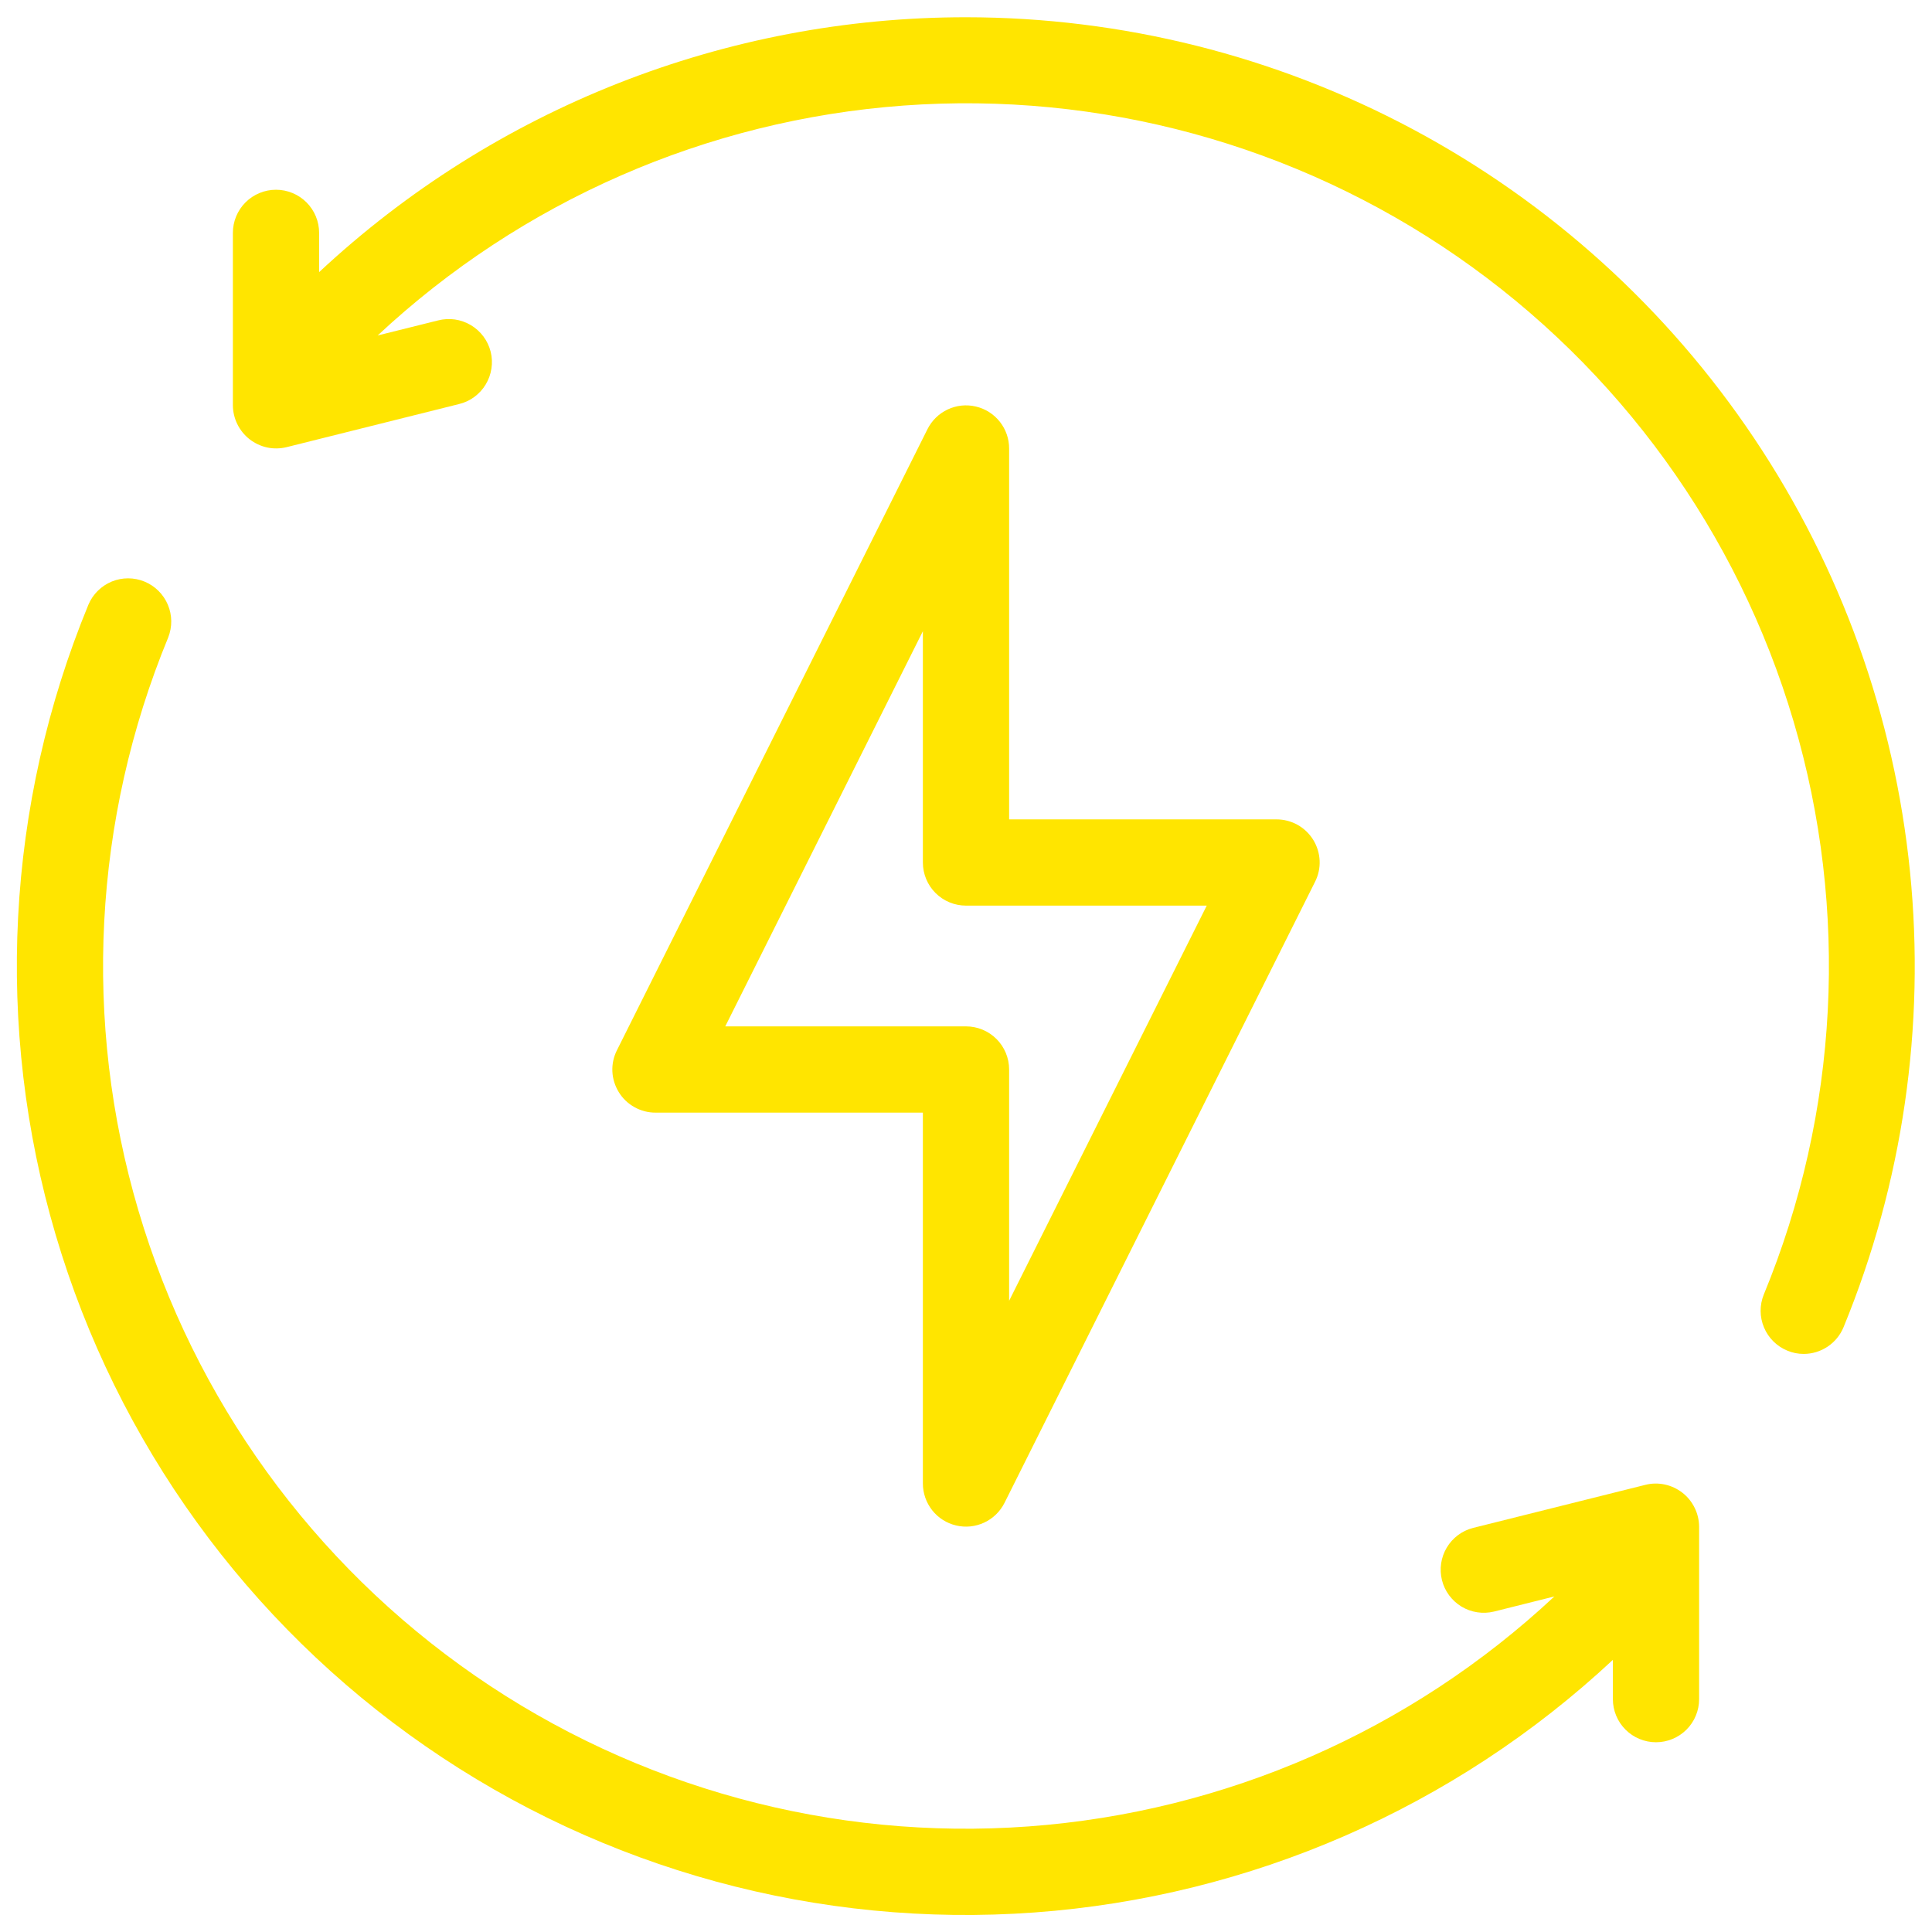 <svg xmlns="http://www.w3.org/2000/svg" width="28" height="28" viewBox="0 0 28 28" fill="none"><path d="M14.144 5.892C14.007 5.859 13.863 5.874 13.735 5.934C13.607 5.994 13.504 6.095 13.441 6.221L8.941 15.221C8.893 15.316 8.87 15.422 8.875 15.529C8.88 15.636 8.913 15.739 8.969 15.83C9.025 15.921 9.104 15.996 9.198 16.047C9.291 16.099 9.396 16.126 9.503 16.125H13.375V21.5C13.375 21.641 13.423 21.777 13.51 21.888C13.597 21.998 13.719 22.076 13.856 22.108C13.993 22.141 14.137 22.126 14.265 22.066C14.393 22.006 14.496 21.905 14.559 21.779L19.059 12.779C19.107 12.684 19.13 12.578 19.125 12.472C19.12 12.365 19.088 12.262 19.032 12.171C18.976 12.081 18.898 12.006 18.805 11.954C18.711 11.902 18.607 11.875 18.5 11.875H14.625V6.5C14.625 6.359 14.578 6.223 14.49 6.112C14.403 6.002 14.281 5.924 14.144 5.892ZM17.489 13.125L14.625 18.852V15.5C14.625 15.334 14.559 15.175 14.442 15.058C14.325 14.941 14.166 14.875 14 14.875H10.511L13.375 9.148V12.5C13.375 12.666 13.441 12.825 13.558 12.942C13.675 13.059 13.834 13.125 14 13.125H17.489Z" fill="#FFE500"></path><path d="M14 0.25C10.52 0.249 7.169 1.569 4.625 3.944V3.375C4.625 3.209 4.559 3.05 4.442 2.933C4.325 2.816 4.166 2.75 4 2.75C3.834 2.75 3.675 2.816 3.558 2.933C3.441 3.05 3.375 3.209 3.375 3.375V5.875C3.376 5.97 3.398 6.063 3.44 6.148C3.482 6.233 3.542 6.307 3.617 6.366C3.692 6.424 3.779 6.465 3.871 6.485C3.964 6.505 4.06 6.503 4.152 6.481L6.652 5.856C6.732 5.837 6.808 5.802 6.874 5.753C6.94 5.704 6.997 5.643 7.039 5.572C7.082 5.502 7.11 5.423 7.122 5.342C7.135 5.26 7.131 5.177 7.111 5.097C7.091 5.017 7.055 4.942 7.006 4.876C6.956 4.81 6.895 4.754 6.824 4.712C6.753 4.67 6.674 4.642 6.593 4.63C6.511 4.619 6.428 4.623 6.348 4.644L5.473 4.862C7.559 2.914 10.248 1.738 13.094 1.53C15.94 1.322 18.772 2.093 21.119 3.717C23.465 5.341 25.186 7.719 25.994 10.456C26.803 13.193 26.65 16.124 25.562 18.762C25.5 18.915 25.501 19.086 25.565 19.238C25.628 19.39 25.75 19.511 25.902 19.574C25.977 19.606 26.058 19.622 26.14 19.622C26.264 19.622 26.385 19.585 26.488 19.516C26.591 19.447 26.671 19.349 26.718 19.235C27.576 17.146 27.907 14.878 27.681 12.631C27.455 10.384 26.679 8.227 25.422 6.351C24.165 4.474 22.466 2.936 20.474 1.872C18.482 0.808 16.258 0.251 14 0.25ZM23.848 21.519L21.348 22.144C21.188 22.185 21.051 22.288 20.967 22.43C20.883 22.571 20.858 22.741 20.898 22.901C20.938 23.061 21.04 23.198 21.181 23.284C21.322 23.369 21.492 23.395 21.652 23.356L22.527 23.137C20.442 25.086 17.752 26.262 14.906 26.47C12.06 26.678 9.228 25.907 6.881 24.283C4.535 22.659 2.814 20.281 2.006 17.544C1.197 14.807 1.35 11.876 2.438 9.238C2.498 9.085 2.497 8.915 2.432 8.763C2.368 8.612 2.247 8.492 2.095 8.429C1.943 8.366 1.772 8.366 1.62 8.428C1.468 8.491 1.346 8.611 1.282 8.762C0.086 11.663 -0.082 14.887 0.807 17.897C1.695 20.907 3.587 23.522 6.168 25.308C8.748 27.095 11.862 27.945 14.992 27.717C18.122 27.489 21.081 26.197 23.375 24.056V24.625C23.375 24.791 23.441 24.95 23.558 25.067C23.675 25.184 23.834 25.25 24 25.25C24.166 25.25 24.325 25.184 24.442 25.067C24.559 24.95 24.625 24.791 24.625 24.625V22.125C24.624 22.03 24.602 21.937 24.56 21.852C24.518 21.767 24.458 21.692 24.383 21.634C24.308 21.576 24.221 21.535 24.129 21.515C24.036 21.495 23.94 21.496 23.848 21.519Z" fill="#FFE500"></path></svg>